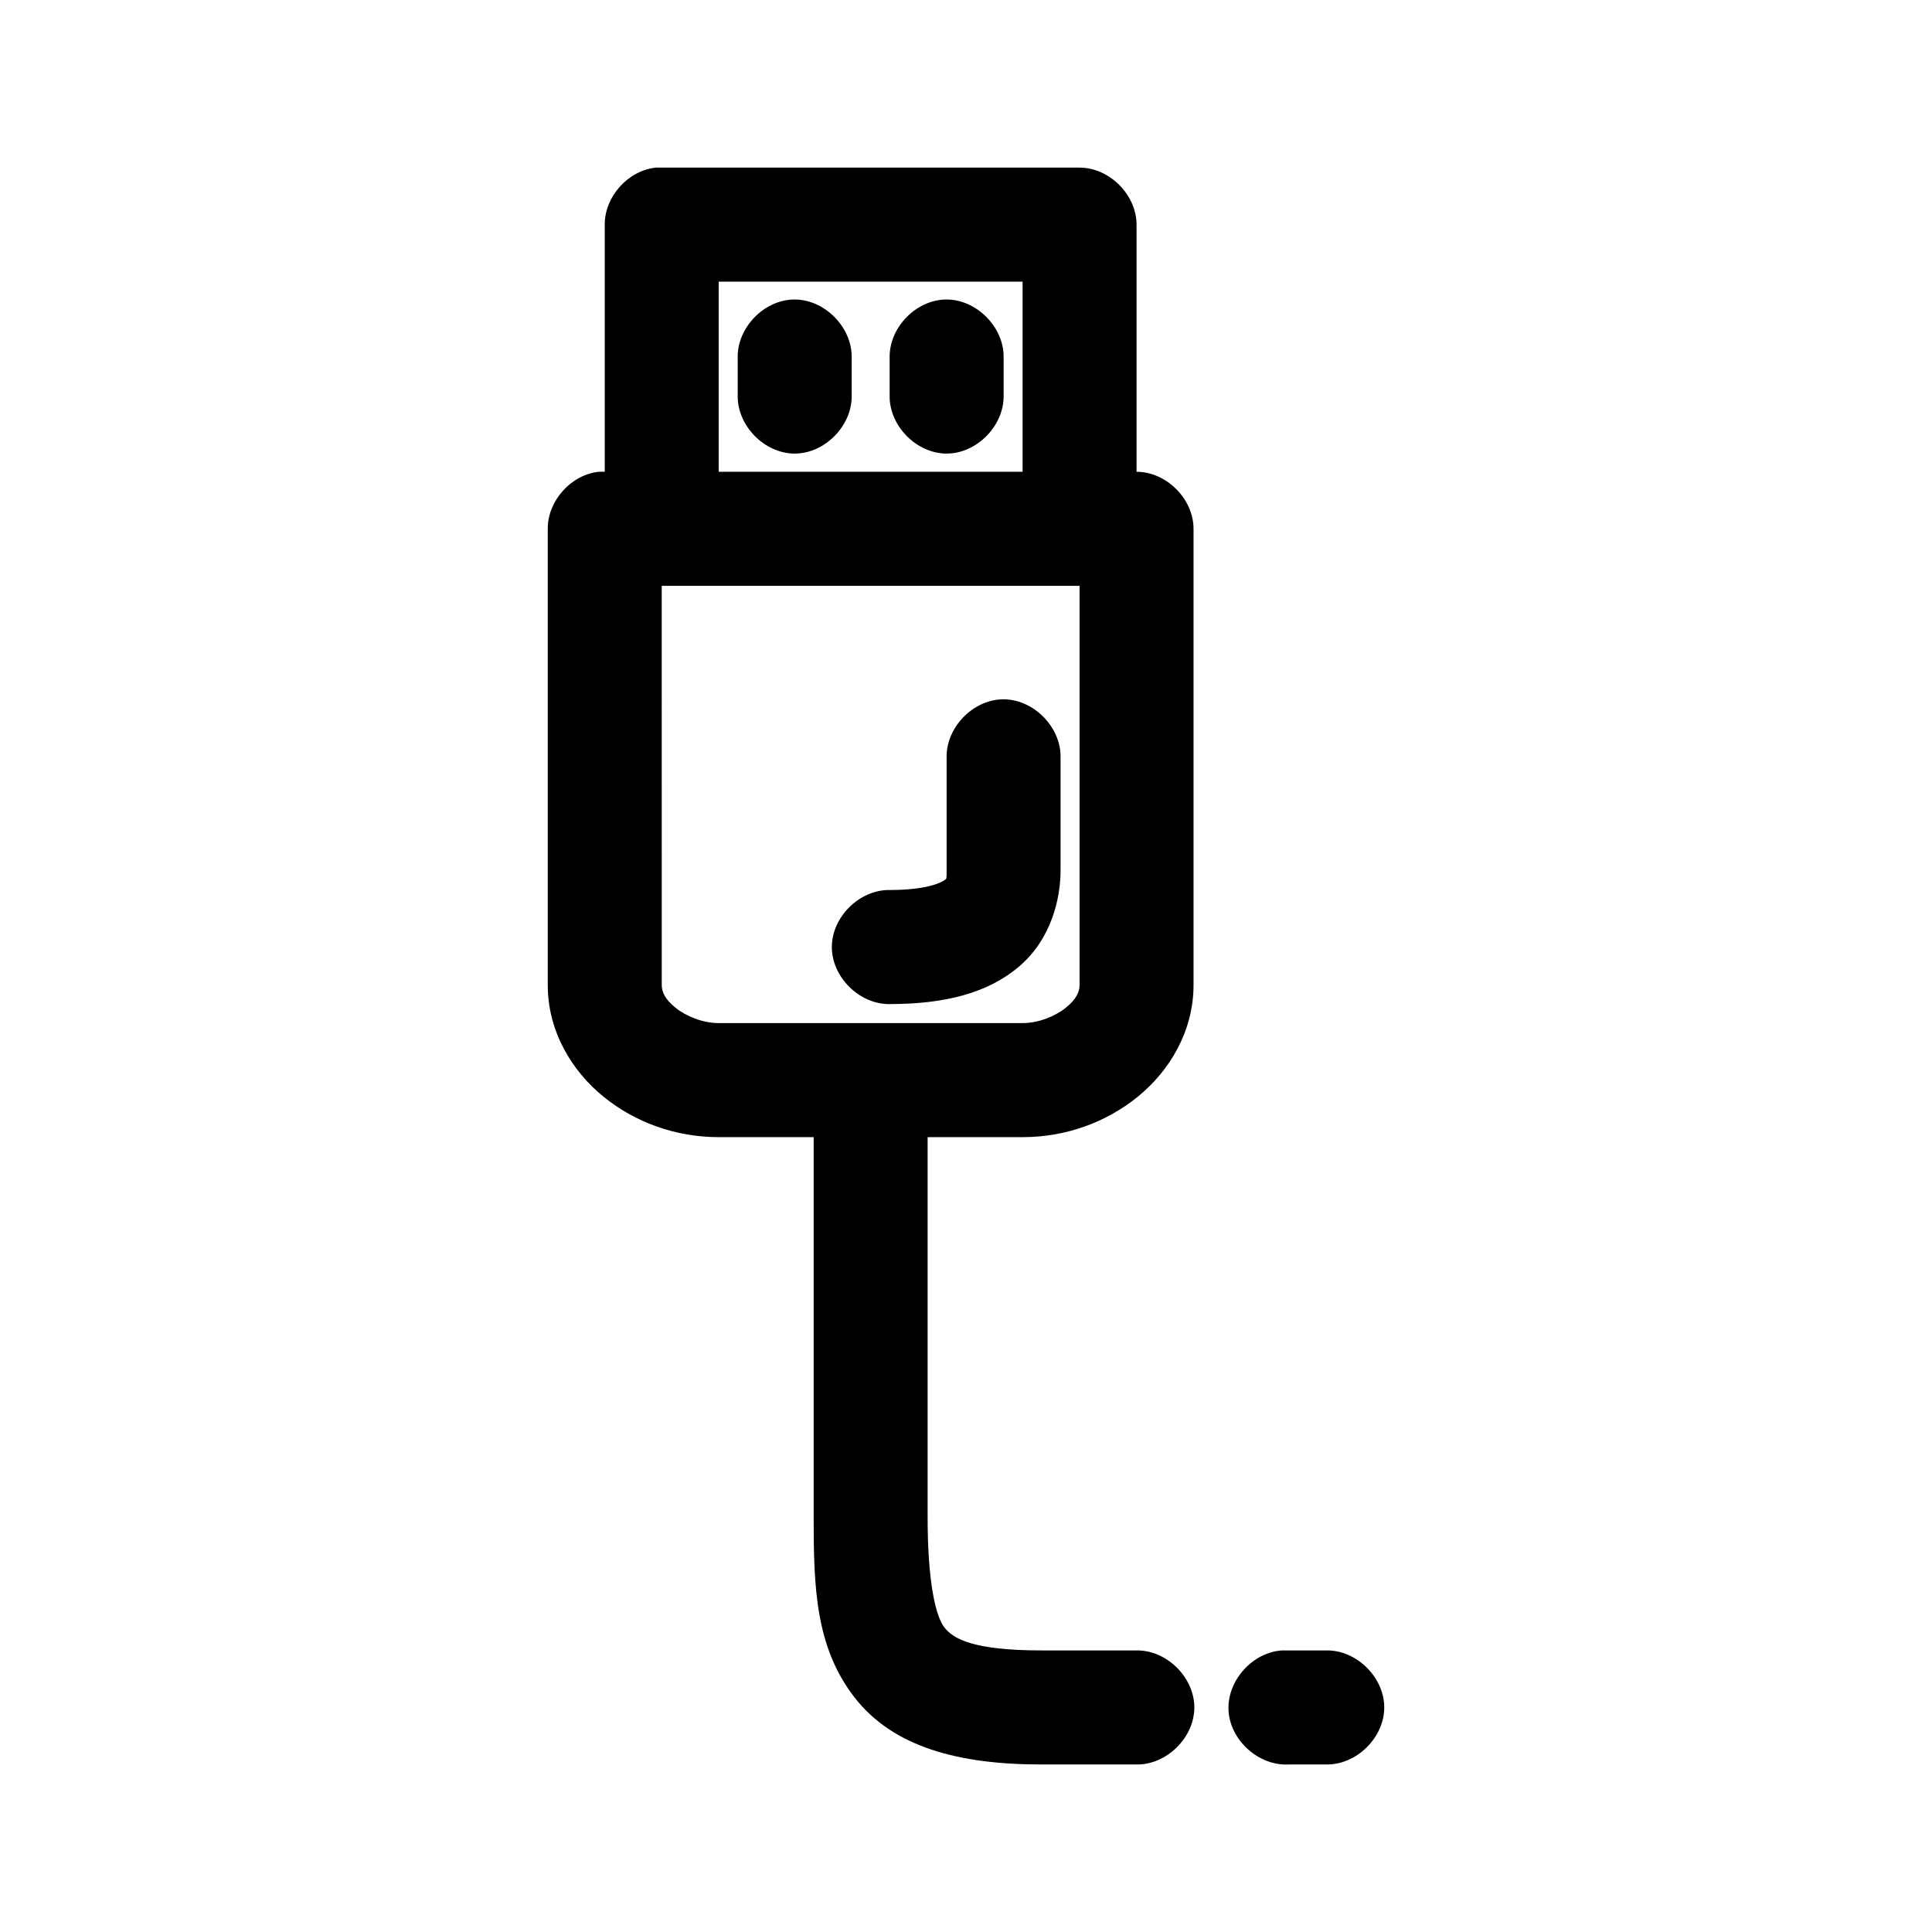 <?xml version="1.0" encoding="UTF-8"?>
<!-- Uploaded to: SVG Repo, www.svgrepo.com, Generator: SVG Repo Mixer Tools -->
<svg fill="#000000" width="800px" height="800px" version="1.1" viewBox="144 144 512 512" xmlns="http://www.w3.org/2000/svg">
 <path d="m317.79 188.42c-7.367 0.773-13.566 7.699-13.527 15.113v65.492c-0.523-0.023-1.051-0.023-1.574 0-7.367 0.773-13.566 7.699-13.527 15.113v120.91c0 12.258 6.375 22.773 14.785 29.598s19.117 10.707 30.516 10.707h25.168v100.76c0 18.352 0.434 34.191 10.695 47.547 10.262 13.352 27.684 17.945 49.703 17.945h25.168c7.977 0.109 15.316-7.129 15.316-15.113s-7.336-15.227-15.316-15.113h-25.168c-18.246 0-23.473-3.121-25.797-6.141-2.32-3.019-4.402-12.211-4.402-29.125v-100.76h25.168c11.398 0 22.105-3.883 30.516-10.707 8.41-6.824 14.785-17.34 14.785-29.598v-120.91c0-7.914-7.195-15.113-15.102-15.113v-65.492c0-7.914-7.195-15.113-15.102-15.113h-112.3zm16.672 30.227h80.531v50.379h-80.531zm19.977 4.723c-7.961 0.082-15.109 7.465-14.941 15.43v10.074c-0.113 7.984 7.121 15.328 15.102 15.328 7.977 0 15.211-7.344 15.102-15.328v-10.074c0.168-8.07-7.191-15.512-15.258-15.43zm40.266 0c-7.961 0.082-15.109 7.465-14.941 15.43v10.074c-0.113 7.984 7.121 15.328 15.102 15.328 7.977 0 15.211-7.344 15.102-15.328v-10.074c0.168-8.07-7.191-15.512-15.258-15.43zm-75.34 75.883h110.73v105.8c0 1.781-0.832 3.723-3.617 5.984s-7.266 4.094-11.48 4.094h-80.531c-4.219 0-8.695-1.832-11.48-4.094-2.785-2.262-3.617-4.199-3.617-5.984zm90.441 30.07c-7.961 0.082-15.109 7.465-14.941 15.43v29.914c0 2.543-0.02 2.129-0.473 2.519-0.453 0.387-4.066 2.676-14.629 2.676-7.977-0.113-15.316 7.129-15.316 15.113s7.336 15.227 15.316 15.113c14.602 0 26.09-2.883 34.445-10.074 8.355-7.195 10.852-17.781 10.852-25.348v-29.914c0.168-8.07-7.191-15.512-15.258-15.43zm74.082 252.05c-7.906 0.414-14.727 7.988-14.316 15.902 0.41 7.914 7.981 14.738 15.887 14.328h10.066c7.977 0.109 15.316-7.129 15.316-15.113s-7.336-15.227-15.316-15.113c-3.82-0.004-7.941 0-11.641 0z"/>
</svg>